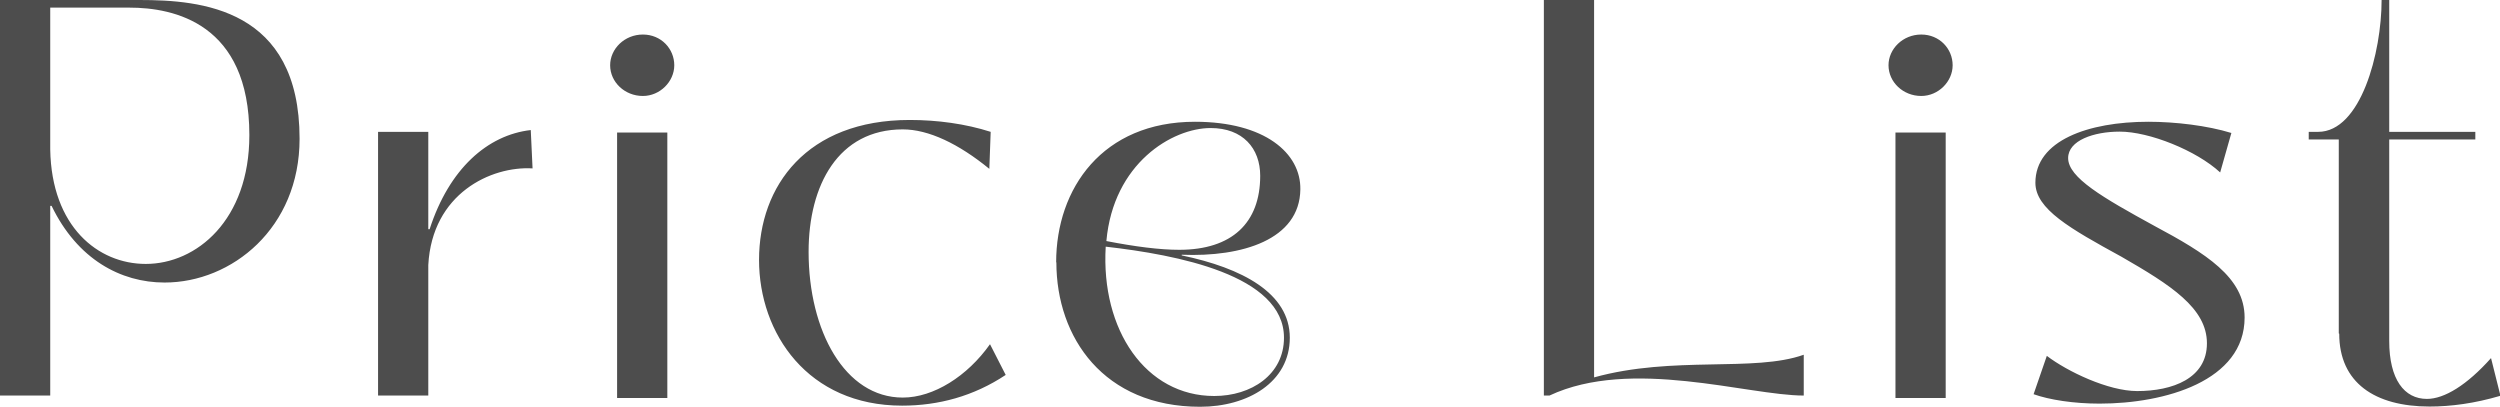 <svg data-name="レイヤー 2" xmlns="http://www.w3.org/2000/svg" width="111.49" height="18.14"><path d="M0 17.64V0h6.22c2.74 0 7.14.36 7.14 6.19 0 3.98-3.02 6.41-6.02 6.41-1.96 0-3.89-1.04-5.04-3.42h-.06v8.46H0zM11.12 6.02c0-4.98-3.36-5.68-5.35-5.68H2.24v6.33c.06 3.44 2.13 5.1 4.26 5.1 2.27 0 4.62-1.96 4.62-5.74zm5.74 11.62V5.88h2.24v4.34h.06c.87-2.69 2.58-4.2 4.51-4.42l.08 1.71c-1.85-.11-4.48 1.12-4.65 4.31v5.82h-2.24zM27.21 2.91c0-.73.64-1.37 1.46-1.37s1.4.64 1.4 1.37-.64 1.37-1.4 1.37c-.81 0-1.46-.62-1.46-1.37zm.31 14.84V5.91h2.24v11.84h-2.24zm6.33-6.16c0-3.3 2.13-6.24 6.72-6.24 1.23 0 2.49.17 3.61.53l-.06 1.65c-1.37-1.12-2.71-1.76-3.86-1.76-2.88 0-4.2 2.49-4.2 5.46 0 3.53 1.62 6.5 4.2 6.5 1.37 0 2.88-.95 3.89-2.38l.7 1.37c-1.43.95-3 1.37-4.62 1.37-4.2 0-6.38-3.22-6.38-6.5zm13.25.11c0-3.3 2.07-6.27 6.19-6.27 3.11 0 4.73 1.4 4.7 3.02-.03 2.24-2.6 3.02-5.29 2.91v.03c2.69.56 4.82 1.68 4.82 3.67s-1.88 3.08-4 3.08c-4.29 0-6.41-3.08-6.41-6.44zm10.16 3.36c0-2.8-4.79-3.7-7.95-4.06-.22 3.72 1.79 6.66 4.84 6.66 1.65 0 3.11-.95 3.11-2.6zM56.2 7.84c0-1.23-.78-2.13-2.21-2.13-1.71 0-4.34 1.57-4.65 5.04 1.29.25 2.38.39 3.25.39 2.35 0 3.61-1.2 3.61-3.3zm12.65 9.8V0h2.24v16.83c3.53-.98 7.14-.22 9.35-1.01v1.82c-2.49 0-7.7-1.71-11.34 0h-.25zM84.22 2.91c0-.73.64-1.37 1.46-1.37s1.4.64 1.4 1.37-.64 1.37-1.4 1.37c-.81 0-1.46-.62-1.46-1.37zm.31 14.84V5.91h2.24v11.84h-2.24zm6.16-.17l.59-1.71c.92.7 2.74 1.57 4.03 1.57 1.57 0 3.11-.56 3.11-2.13s-1.62-2.6-3.81-3.86c-2.3-1.26-3.84-2.13-3.84-3.3 0-1.88 2.35-2.72 5.04-2.72 1.2 0 2.63.17 3.7.5l-.5 1.76c-1.06-.98-3.16-1.82-4.48-1.82-1.15 0-2.3.39-2.3 1.18 0 .87 1.54 1.76 3.84 3.02 2.3 1.23 4.03 2.3 4.03 4.09 0 2.83-3.55 3.84-6.47 3.84-1.15 0-2.24-.17-2.94-.42zm13.61-2.71V6.22h-1.34v-.34h.42c1.9 0 2.83-3.53 2.83-5.88h.34v5.88h3.84v.34h-3.84v8.99c0 1.71.67 2.58 1.68 2.58.78 0 1.79-.62 2.86-1.82l.42 1.68c-1.15.34-2.21.48-3.16.48-2.44 0-4.03-1.06-4.03-3.25z" fill="#4d4d4d" stroke-width="0"/></svg>